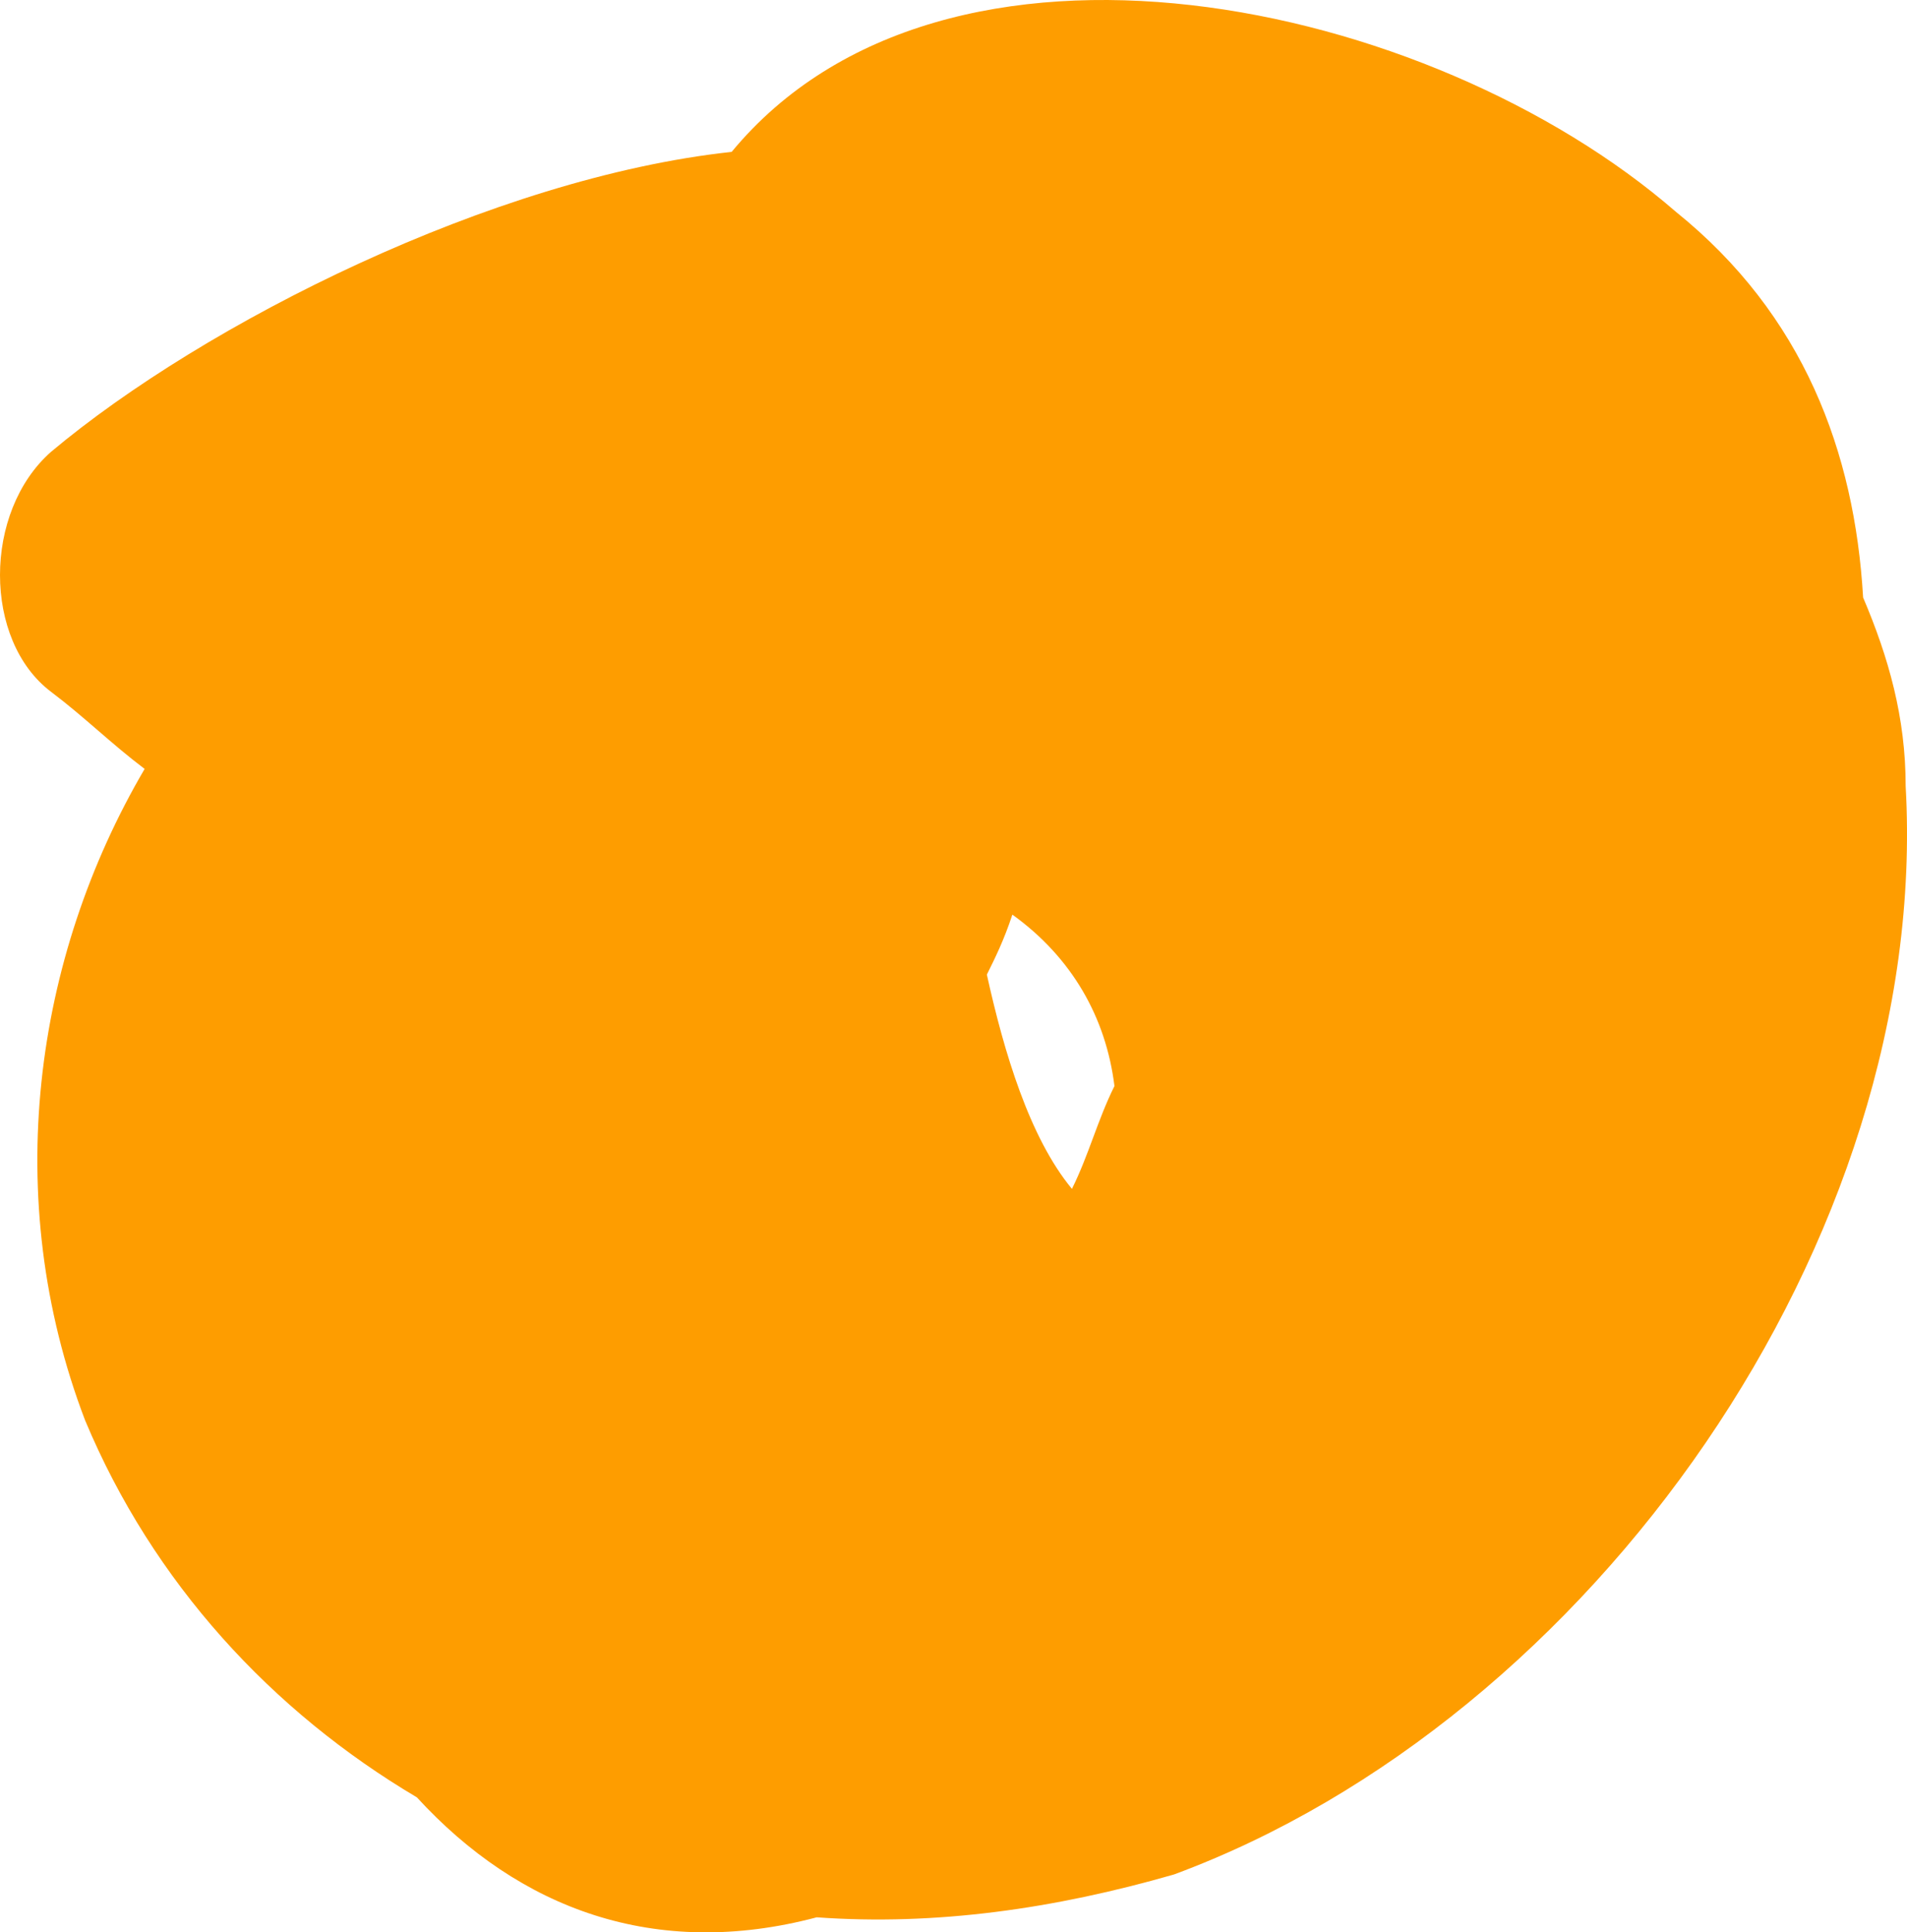 <?xml version="1.0" encoding="UTF-8"?> <svg xmlns="http://www.w3.org/2000/svg" width="77" height="78" viewBox="0 0 77 78" fill="none"> <path d="M76.946 31.73C76.946 28.962 76.259 26.541 75.228 24.119C74.885 18.238 72.823 12.704 67.671 8.552C57.709 -0.096 38.129 -4.247 29.542 6.131C19.923 7.169 8.244 13.05 2.061 18.238C-0.687 20.66 -0.687 25.849 2.061 27.925C3.435 28.962 4.466 30 5.84 31.038C1.374 38.649 -1.22848e-06 48.335 3.435 57.329C6.183 63.902 10.992 69.091 16.832 72.55C20.954 77.047 26.45 79.123 32.977 77.393C37.786 77.739 42.595 77.047 47.404 75.663C64.236 69.436 77.976 50.064 76.946 31.73ZM43.282 47.989C41.564 45.913 40.534 42.454 39.847 39.34C40.19 38.649 40.534 37.957 40.877 36.919C43.282 38.649 44.656 41.07 44.999 43.838C44.312 45.221 43.969 46.605 43.282 47.989Z" fill="#FE9D00"></path> </svg> 